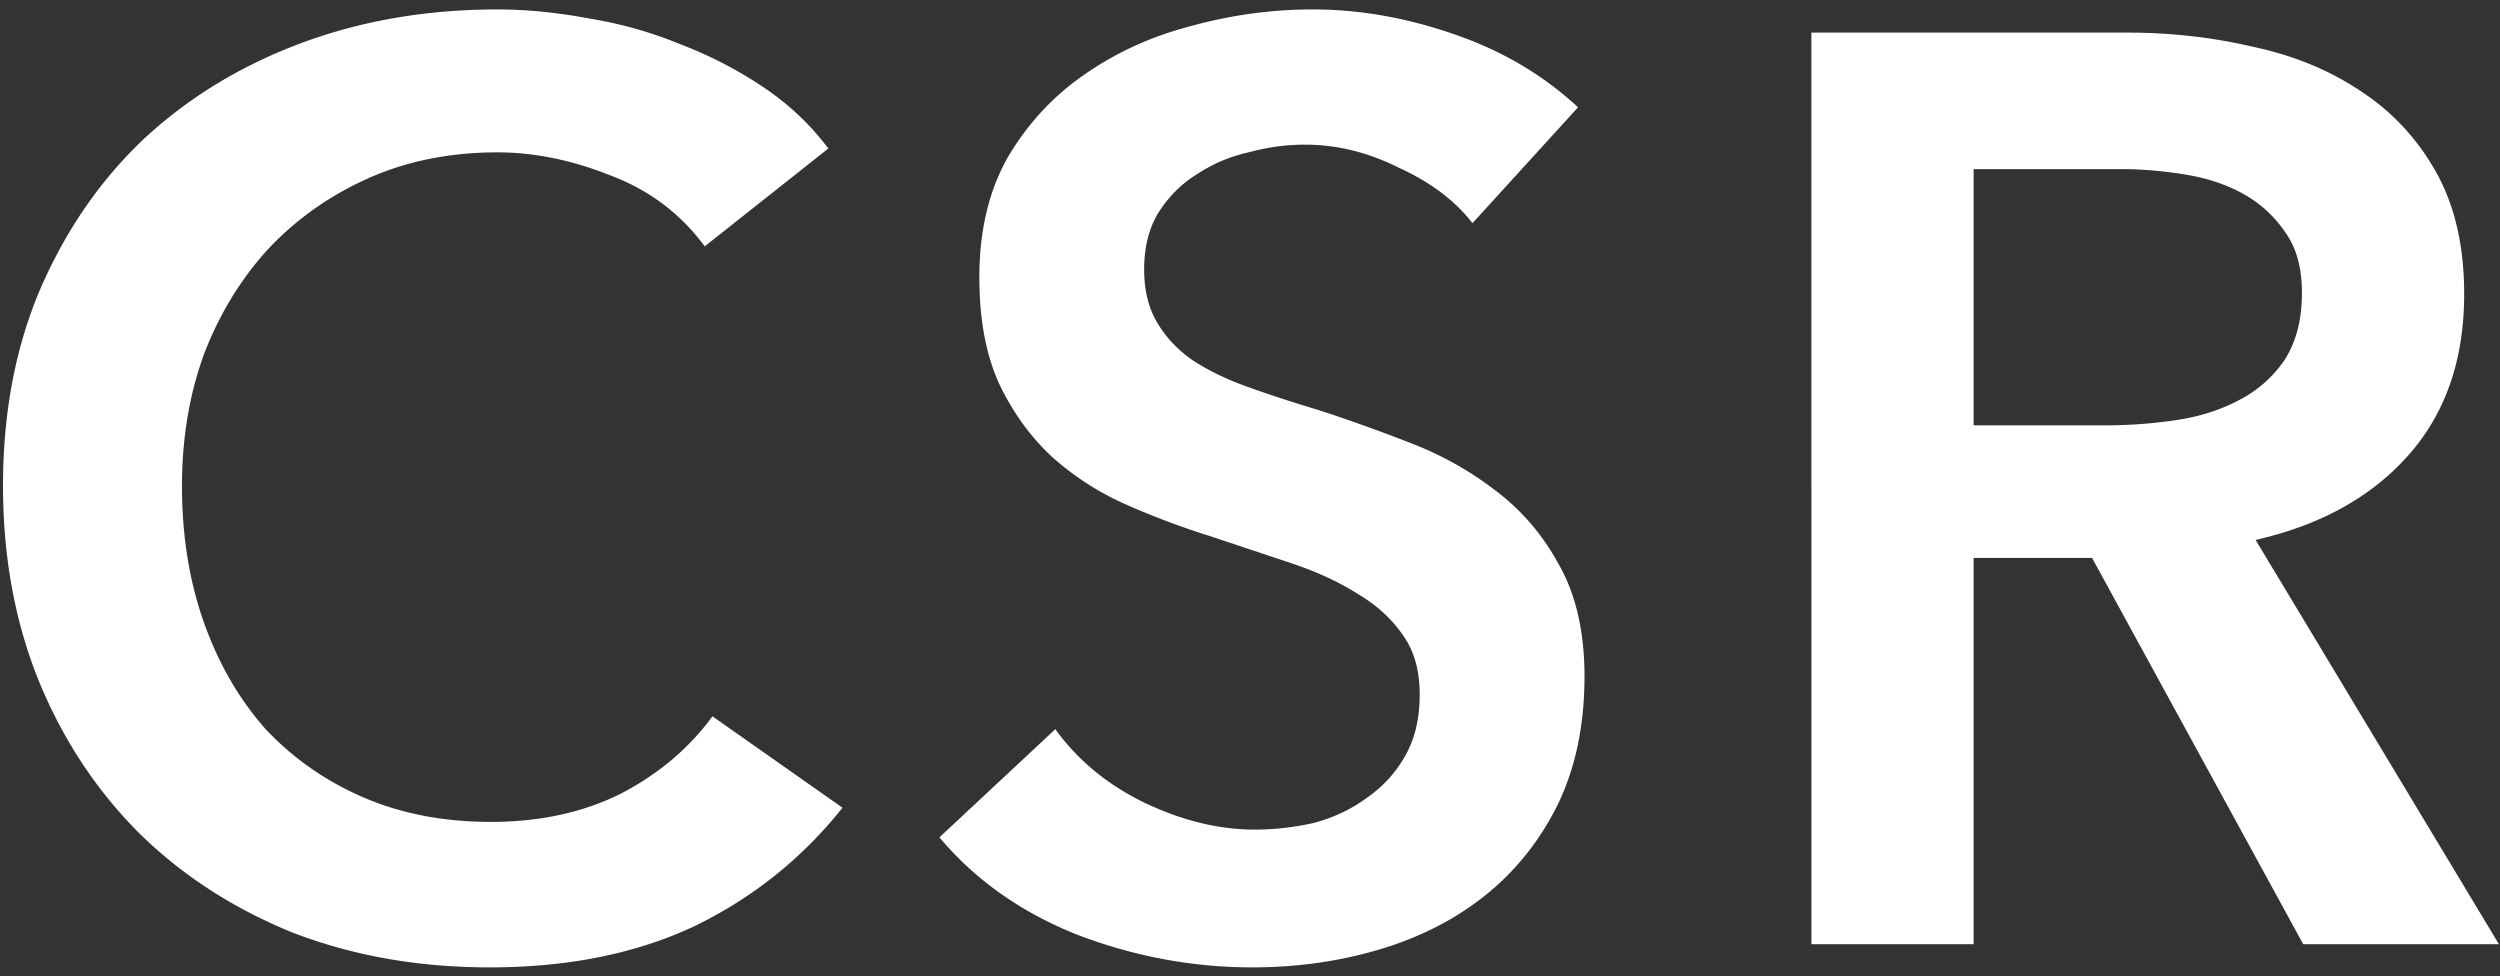 <svg xmlns="http://www.w3.org/2000/svg" width="233" height="91" fill="none"><rect width="100%" height="100%" fill="#333333" stroke="none"/><path fill="#fff" d="M168.821 3.04h29.52q6 0 11.64 1.32 5.64 1.2 9.96 4.08 4.44 2.88 7.08 7.56t2.64 11.4q0 9.24-5.28 15.12-5.16 5.76-14.16 7.8L232.901 88h-18.24l-19.68-36h-11.04v36h-15.12zm27.48 36.6q3.24 0 6.48-.48t5.76-1.8q2.64-1.32 4.32-3.72 1.68-2.52 1.68-6.36 0-3.48-1.56-5.64a11.4 11.4 0 0 0-3.96-3.6q-2.4-1.32-5.52-1.8-3-.48-5.88-.48h-13.68v23.88zM137.235 20.8q-2.4-3.12-6.84-5.16-4.32-2.16-8.76-2.16-2.64 0-5.28.72-2.64.6-4.8 2.04-2.16 1.32-3.6 3.6-1.32 2.16-1.32 5.28 0 2.88 1.2 4.92t3.24 3.48q2.16 1.44 5.16 2.52t6.6 2.16q4.08 1.32 8.4 3 4.44 1.68 8.04 4.44 3.72 2.76 6 6.96 2.4 4.2 2.4 10.44 0 6.84-2.52 12-2.52 5.04-6.72 8.4t-9.84 5.04-11.88 1.68q-8.28 0-16.2-3-7.92-3.12-12.96-9.12l10.8-10.08q3.12 4.32 8.28 6.84 5.28 2.52 10.32 2.52 2.64 0 5.4-.6 2.76-.72 4.92-2.28 2.28-1.56 3.6-3.84 1.44-2.4 1.44-5.88 0-3.36-1.56-5.52-1.56-2.28-4.2-3.84-2.64-1.68-6.24-2.88l-7.56-2.52q-3.84-1.2-7.68-2.88t-6.96-4.44q-3-2.76-4.92-6.72-1.92-4.08-1.92-10.08 0-6.48 2.64-11.16 2.76-4.68 7.08-7.68 4.44-3.12 9.96-4.56 5.64-1.56 11.4-1.56 6.48 0 13.08 2.28 6.72 2.28 11.64 6.84zM65.68 22.96q-3.36-4.56-8.76-6.6-5.4-2.16-10.56-2.16-6.6 0-12 2.4T25 23.2q-3.84 4.2-6 9.84-2.04 5.64-2.04 12.24 0 6.96 2.04 12.72t5.76 9.96q3.84 4.08 9.12 6.36t11.88 2.28q6.84 0 12.12-2.64 5.28-2.76 8.52-7.2l12.12 8.52q-5.64 7.08-13.8 11.04-8.16 3.84-19.08 3.84-9.96 0-18.36-3.24Q19 83.56 13 77.68q-6-6-9.36-14.16Q.28 55.24.28 45.28q0-10.2 3.48-18.36 3.6-8.28 9.72-14.04Q19.72 7.12 28.12 4T46.36.88q4.08 0 8.52.84 4.44.72 8.52 2.4 4.08 1.56 7.68 3.96t6.12 5.76z"/></svg>